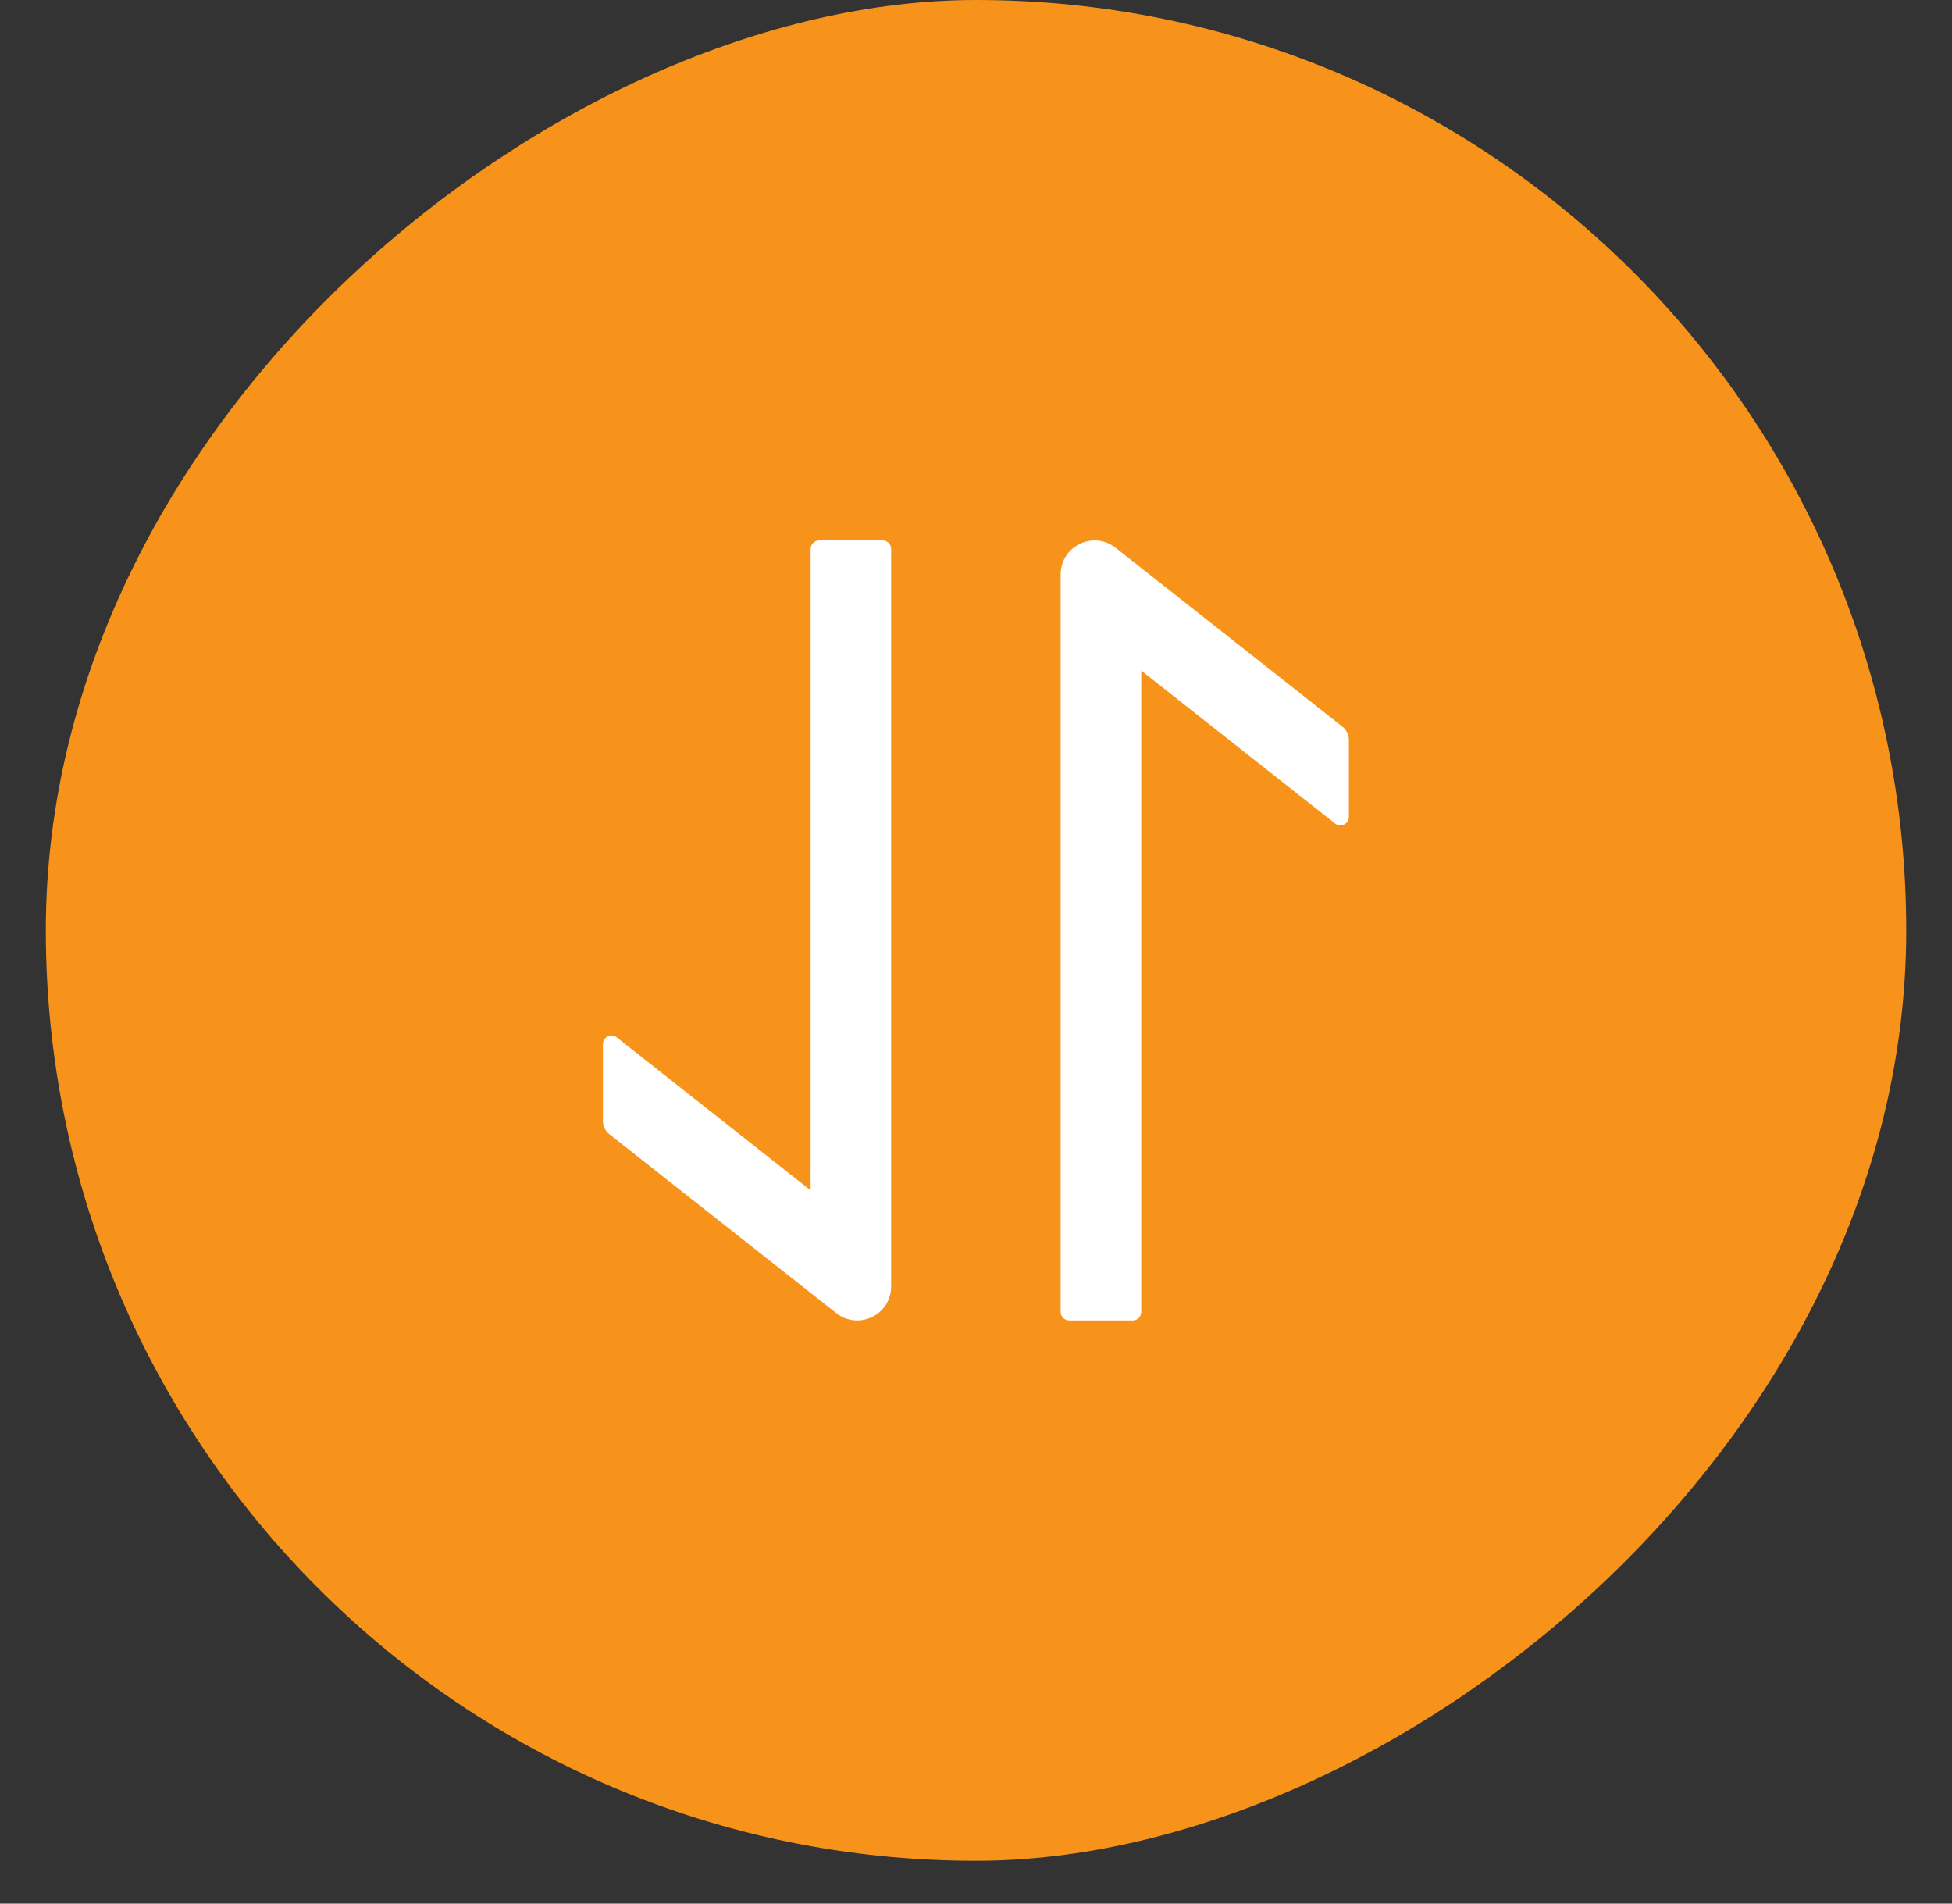 <svg width="40" height="39" viewBox="0 0 40 39" fill="none" xmlns="http://www.w3.org/2000/svg">
<rect x="0" y="0" width="40" height="39" fill="#333333" stroke="none"/>
<rect x="39.062" width="38.123" height="38.123" rx="19.062" transform="rotate(90 39.062 0)" fill="#F7931A"/>
<path d="M18.261 26.356L18.261 11.246C18.261 11.151 18.183 11.072 18.088 11.072L16.785 11.072C16.689 11.072 16.611 11.151 16.611 11.246L16.611 24.387L12.638 21.253C12.525 21.164 12.355 21.245 12.355 21.39L12.355 22.964C12.355 23.071 12.403 23.171 12.488 23.238L17.137 26.903C17.593 27.261 18.261 26.938 18.261 26.356ZM23.386 26.879L23.386 13.739L27.359 16.872C27.472 16.961 27.641 16.881 27.641 16.735L27.641 15.161C27.641 15.055 27.593 14.955 27.509 14.887L22.86 11.222C22.404 10.864 21.735 11.188 21.735 11.767L21.735 26.879C21.735 26.975 21.814 27.053 21.909 27.053L23.212 27.053C23.307 27.053 23.386 26.975 23.386 26.879Z" fill="white"/>
</svg>
